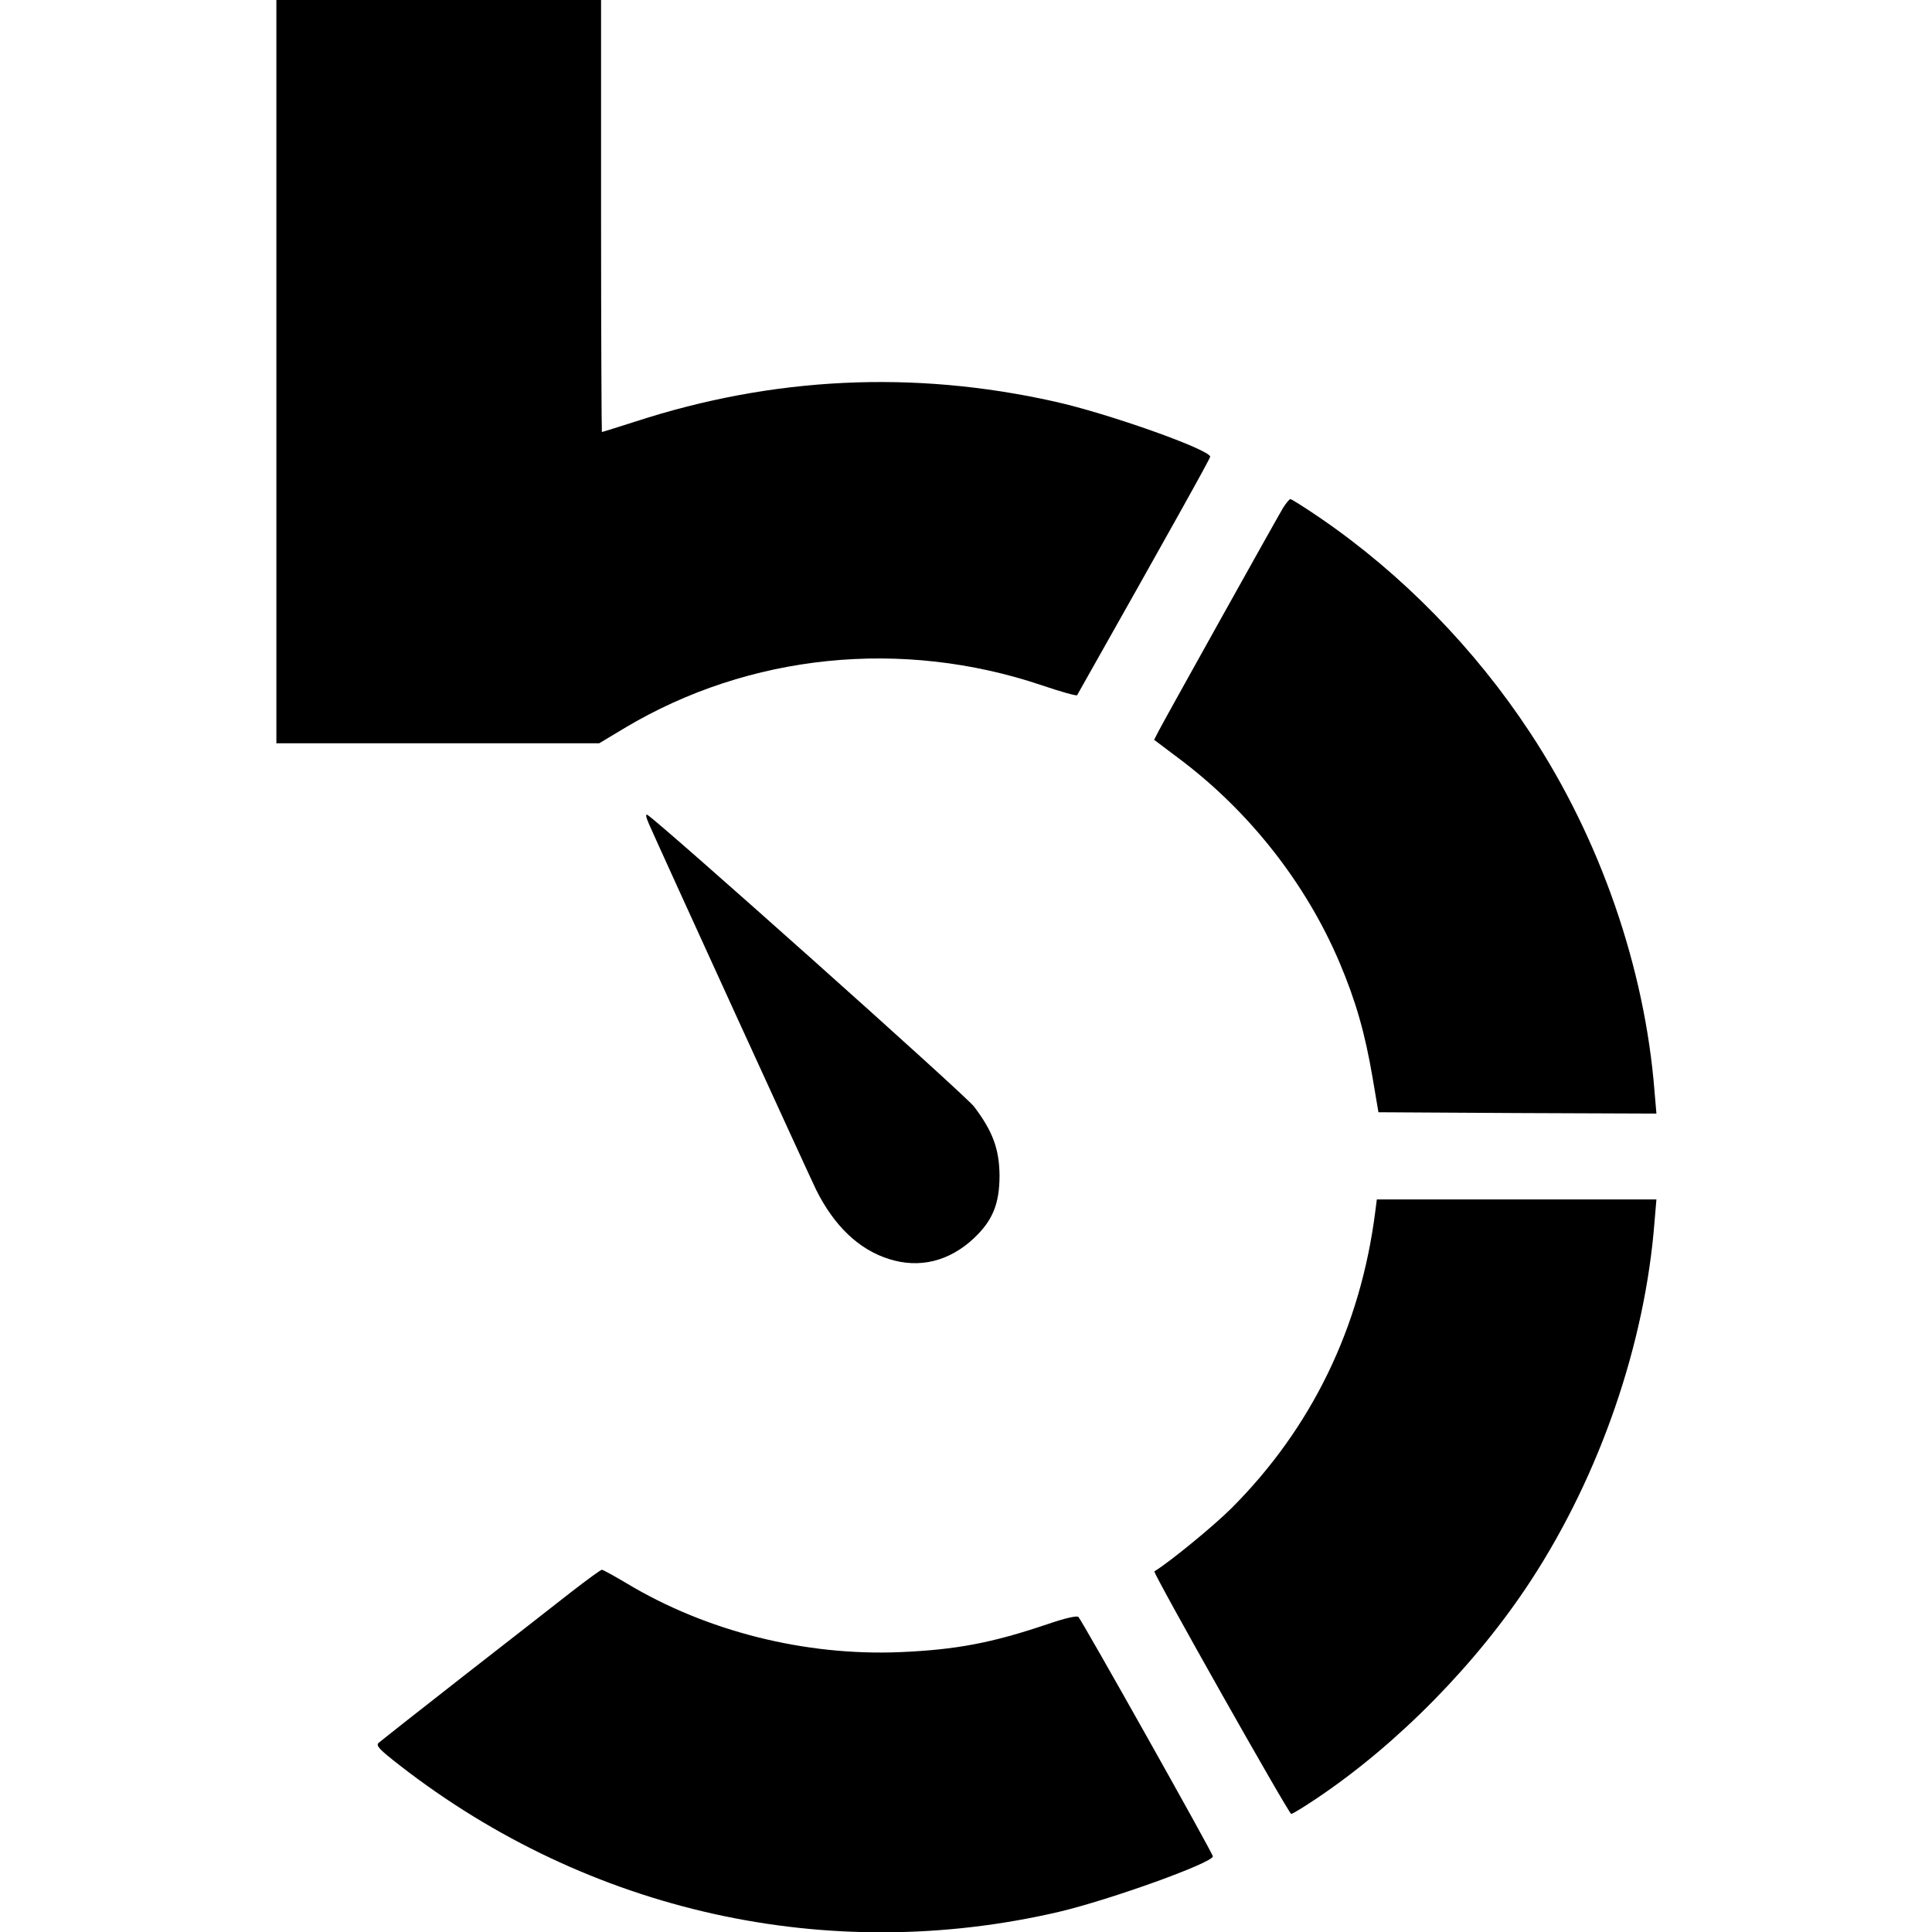 <?xml version="1.0" standalone="no"?>
<!DOCTYPE svg PUBLIC "-//W3C//DTD SVG 20010904//EN"
 "http://www.w3.org/TR/2001/REC-SVG-20010904/DTD/svg10.dtd">
<svg version="1.0" xmlns="http://www.w3.org/2000/svg"
 width="720pt" height="720pt" viewBox="0 0 720 720"
 preserveAspectRatio="xMidYMid meet">
<g transform="translate(0,720) scale(0.1,-0.1)"
fill="#000000" stroke="none">
<path d="M1030 5815 l0 -1385 602 0 601 0 95 57 c464 277 1033 335 1555 159
70 -24 129 -40 131 -37 350 620 496 882 496 889 0 26 -382 162 -582 206 -524
117 -1047 92 -1560 -75 -66 -21 -123 -39 -125 -39 -1 0 -3 362 -3 805 l0 805
-605 0 -605 0 0 -1385z"/>
<path d="M4782 5308 c-24 -40 -443 -791 -465 -834 l-16 -31 89 -67 c263 -196
476 -466 602 -763 61 -144 95 -264 123 -428 l22 -130 518 -3 518 -2 -7 82
c-36 460 -202 941 -464 1338 -206 313 -476 590 -781 799 -57 39 -108 71 -112
71 -4 0 -16 -15 -27 -32z"/>
<path d="M2419 4128 c43 -98 596 -1308 623 -1363 67 -134 159 -222 271 -257
113 -36 224 -9 316 77 70 66 96 128 96 235 -1 97 -25 164 -95 256 -31 42
-1170 1058 -1217 1087 -8 5 -6 -8 6 -35z"/>
<path d="M5125 2683 c-55 -430 -237 -805 -536 -1104 -64 -64 -228 -199 -287
-235 -7 -4 501 -904 510 -904 5 0 49 27 98 60 300 202 594 501 796 811 257
394 425 882 460 1337 l7 82 -521 0 -521 0 -6 -47z"/>
<path d="M2130 1268 c-58 -45 -240 -188 -405 -316 -165 -129 -306 -240 -314
-247 -11 -11 3 -25 80 -85 704 -547 1596 -745 2455 -545 194 46 574 183 574
207 0 11 -486 876 -501 892 -5 6 -52 -5 -116 -27 -207 -70 -340 -95 -548 -104
-355 -15 -723 78 -1019 256 -47 28 -89 51 -93 51 -4 0 -55 -37 -113 -82z"/>
</g>
</svg>
